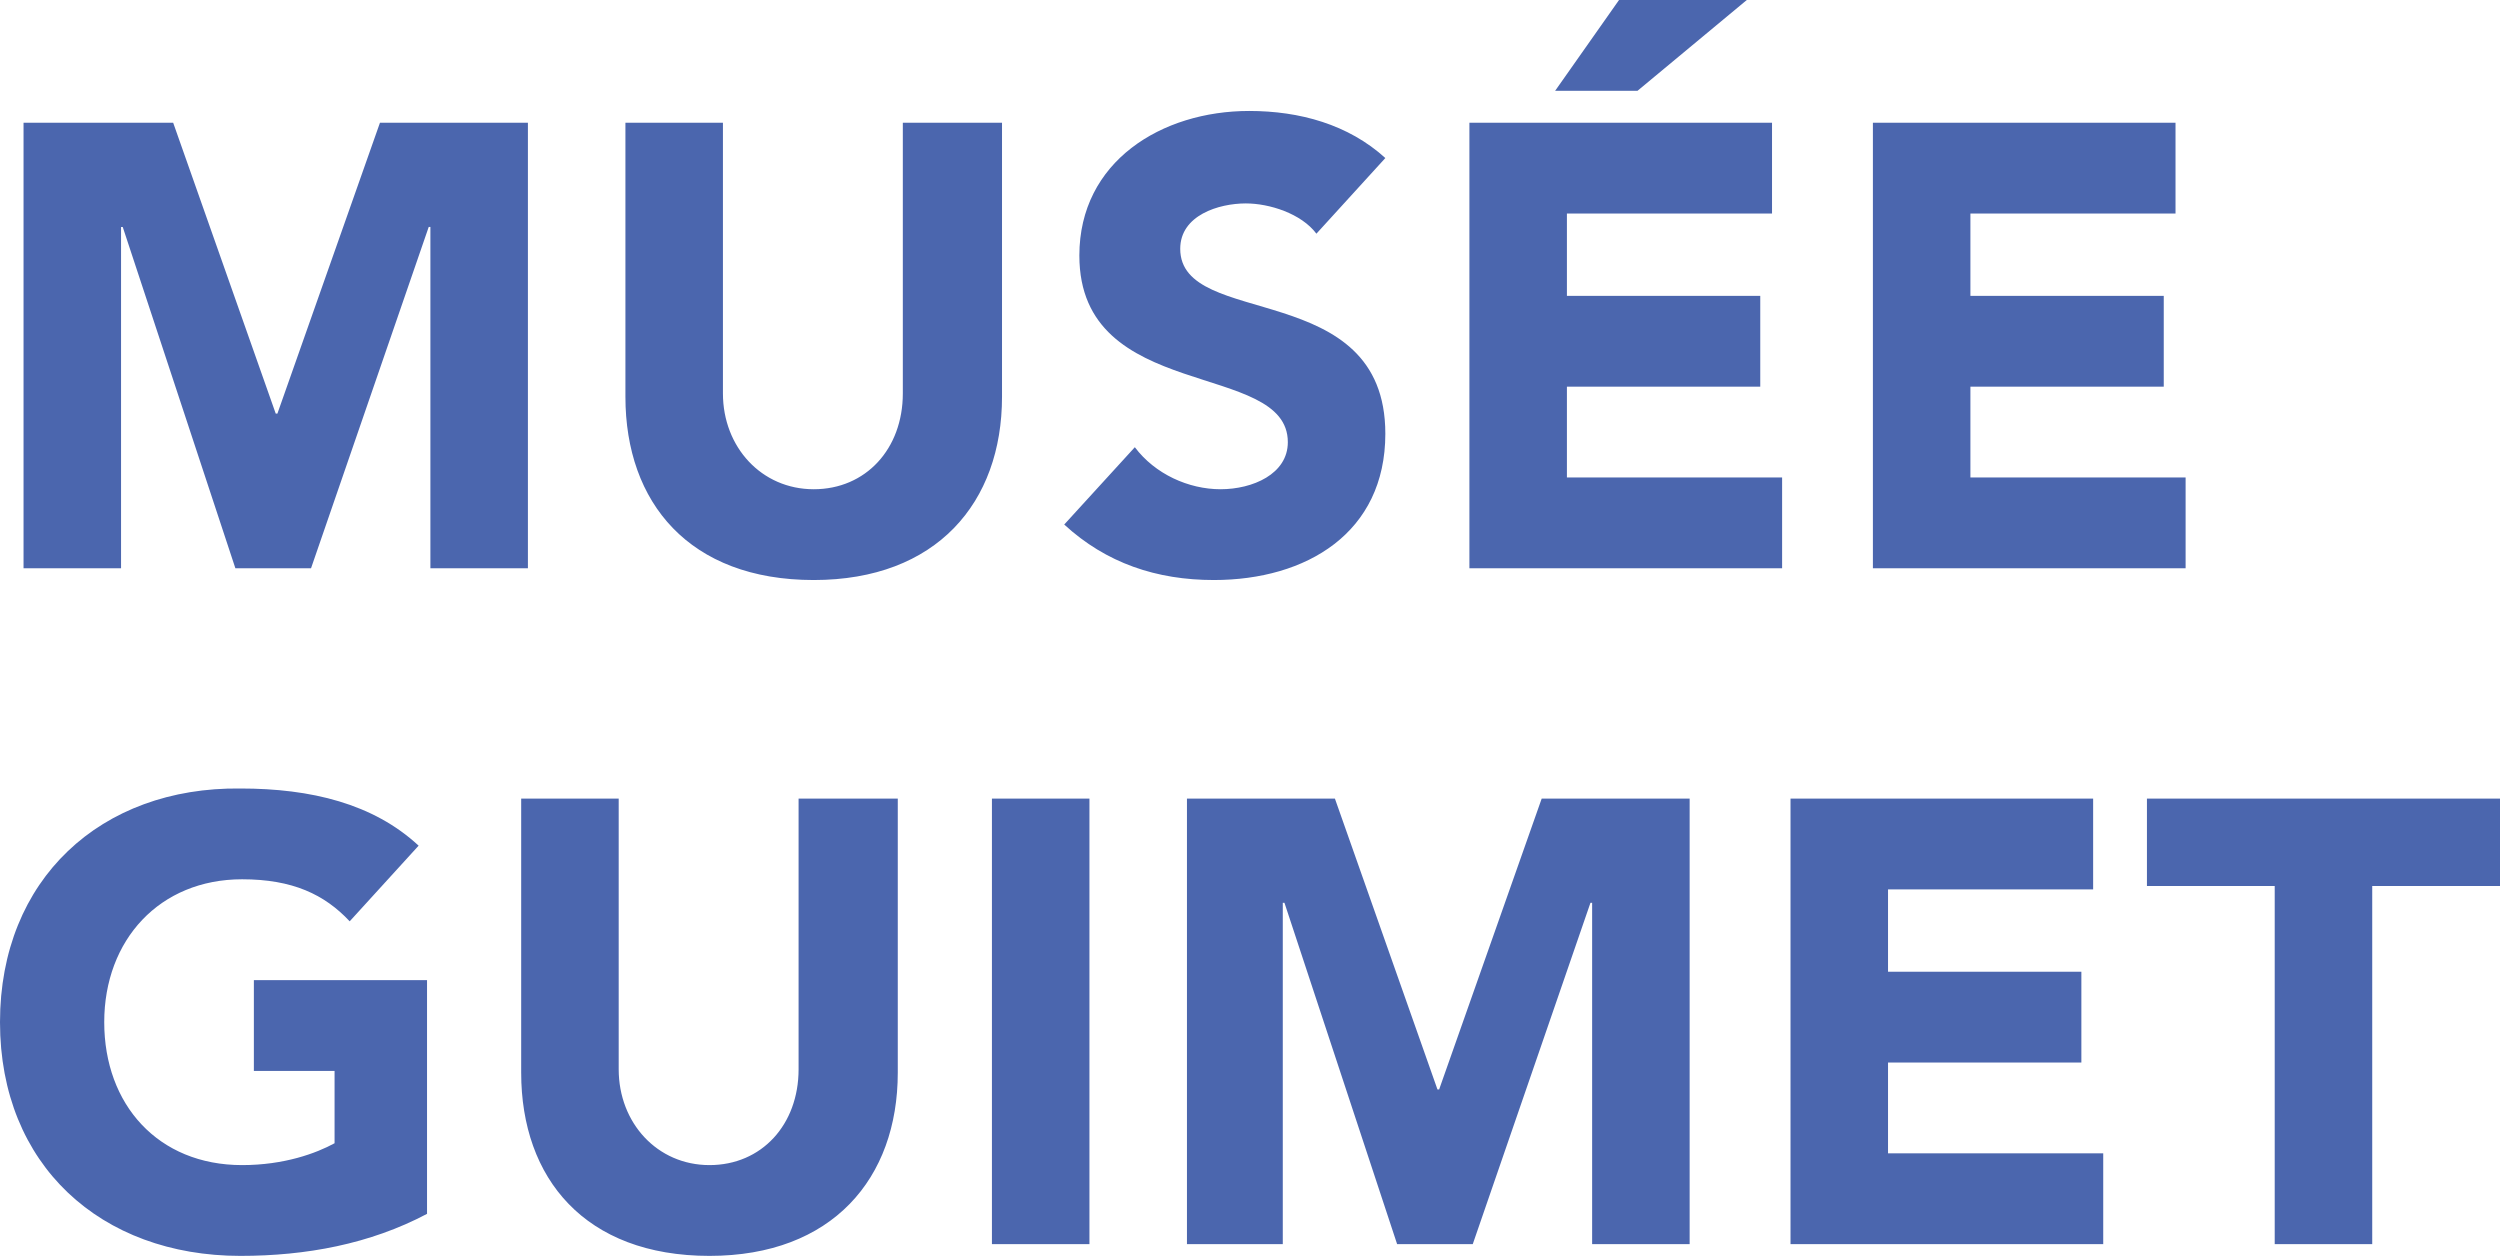 <?xml version="1.0" encoding="utf-8"?>
<!-- Generator: Adobe Illustrator 28.0.0, SVG Export Plug-In . SVG Version: 6.00 Build 0)  -->
<svg version="1.1" id="Calque_1" xmlns="http://www.w3.org/2000/svg" xmlns:xlink="http://www.w3.org/1999/xlink" x="0px" y="0px"
	 viewBox="0 0 148.7 74.7" style="enable-background:new 0 0 148.7 74.7;" xml:space="preserve">
<style type="text/css">
	.st0{fill:#4B66AE;}
</style>
<g>
	<g>
		<g>
			<path class="st0" d="M25.4,58.3H15.1v5.4h4.8V68c-1.1,0.6-3,1.3-5.5,1.3c-5,0-8.2-3.6-8.2-8.5c0-4.9,3.3-8.5,8.2-8.5
				c3,0,4.9,0.9,6.4,2.5l4.1-4.5c-2.7-2.5-6.4-3.4-10.6-3.4C6,46.8,0,52.3,0,60.8c0,8.5,6,13.9,14.3,13.9c3.9,0,7.7-0.7,11.1-2.5
				V58.3z M53.3,47.5h-5.8v16.1c0,3.3-2.2,5.7-5.3,5.7c-3.1,0-5.4-2.5-5.4-5.7V47.5h-5.8v16.3c0,6.3,3.8,10.9,11.2,10.9
				c7.3,0,11.2-4.6,11.2-10.9V47.5z M59,74h5.8V47.5H59V74z M70.5,74h5.8V53.7h0.1L83.1,74h4.5l7-20.3h0.1V74h5.8V47.5h-8.8
				l-6.1,17.3h-0.1l-6.1-17.3h-8.8V74z M106.4,74h18.7v-5.4h-12.8v-5.4h11.5v-5.4h-11.5v-4.9h12.2v-5.4h-18V74z M135.3,74h5.8V52.7
				h7.6v-5.2h-21v5.2h7.6V74z"/>
			<path class="st0" d="M1.4,33.8h5.8V13.5h0.1L14,33.8h4.5l7-20.3h0.1v20.3h5.8V7.3h-8.8l-6.1,17.3h-0.1L10.3,7.3H1.4V33.8z
				 M59.5,7.3h-5.8v16.1c0,3.3-2.2,5.7-5.3,5.7c-3.1,0-5.4-2.5-5.4-5.7V7.3h-5.8v16.3c0,6.3,3.8,10.9,11.2,10.9
				c7.3,0,11.2-4.6,11.2-10.9V7.3z M82.4,9.4c-2.2-2-5.1-2.8-8.1-2.8c-5.2,0-10.1,3-10.1,8.6c0,8.8,12.4,6.2,12.4,11.1
				c0,1.9-2.1,2.8-4,2.8c-1.9,0-3.9-0.9-5.1-2.5l-4.2,4.6c2.5,2.3,5.5,3.3,8.9,3.3c5.5,0,10.2-2.8,10.2-8.7c0-9.3-12.2-6.2-12.2-11
				c0-2,2.3-2.7,3.9-2.7c1.4,0,3.3,0.6,4.2,1.8L82.4,9.4z M87.3,33.8H106v-5.4H93.2V23h11.5v-5.4H93.2v-4.9h12.2V7.3h-18V33.8z
				 M92.5,5.4h4.9l6.5-5.4h-7.6L92.5,5.4z M111.3,33.8H130v-5.4h-12.8V23h11.5v-5.4h-11.5v-4.9h12.2V7.3h-18V33.8z"/>
		</g>
	</g>
</g>
</svg>
